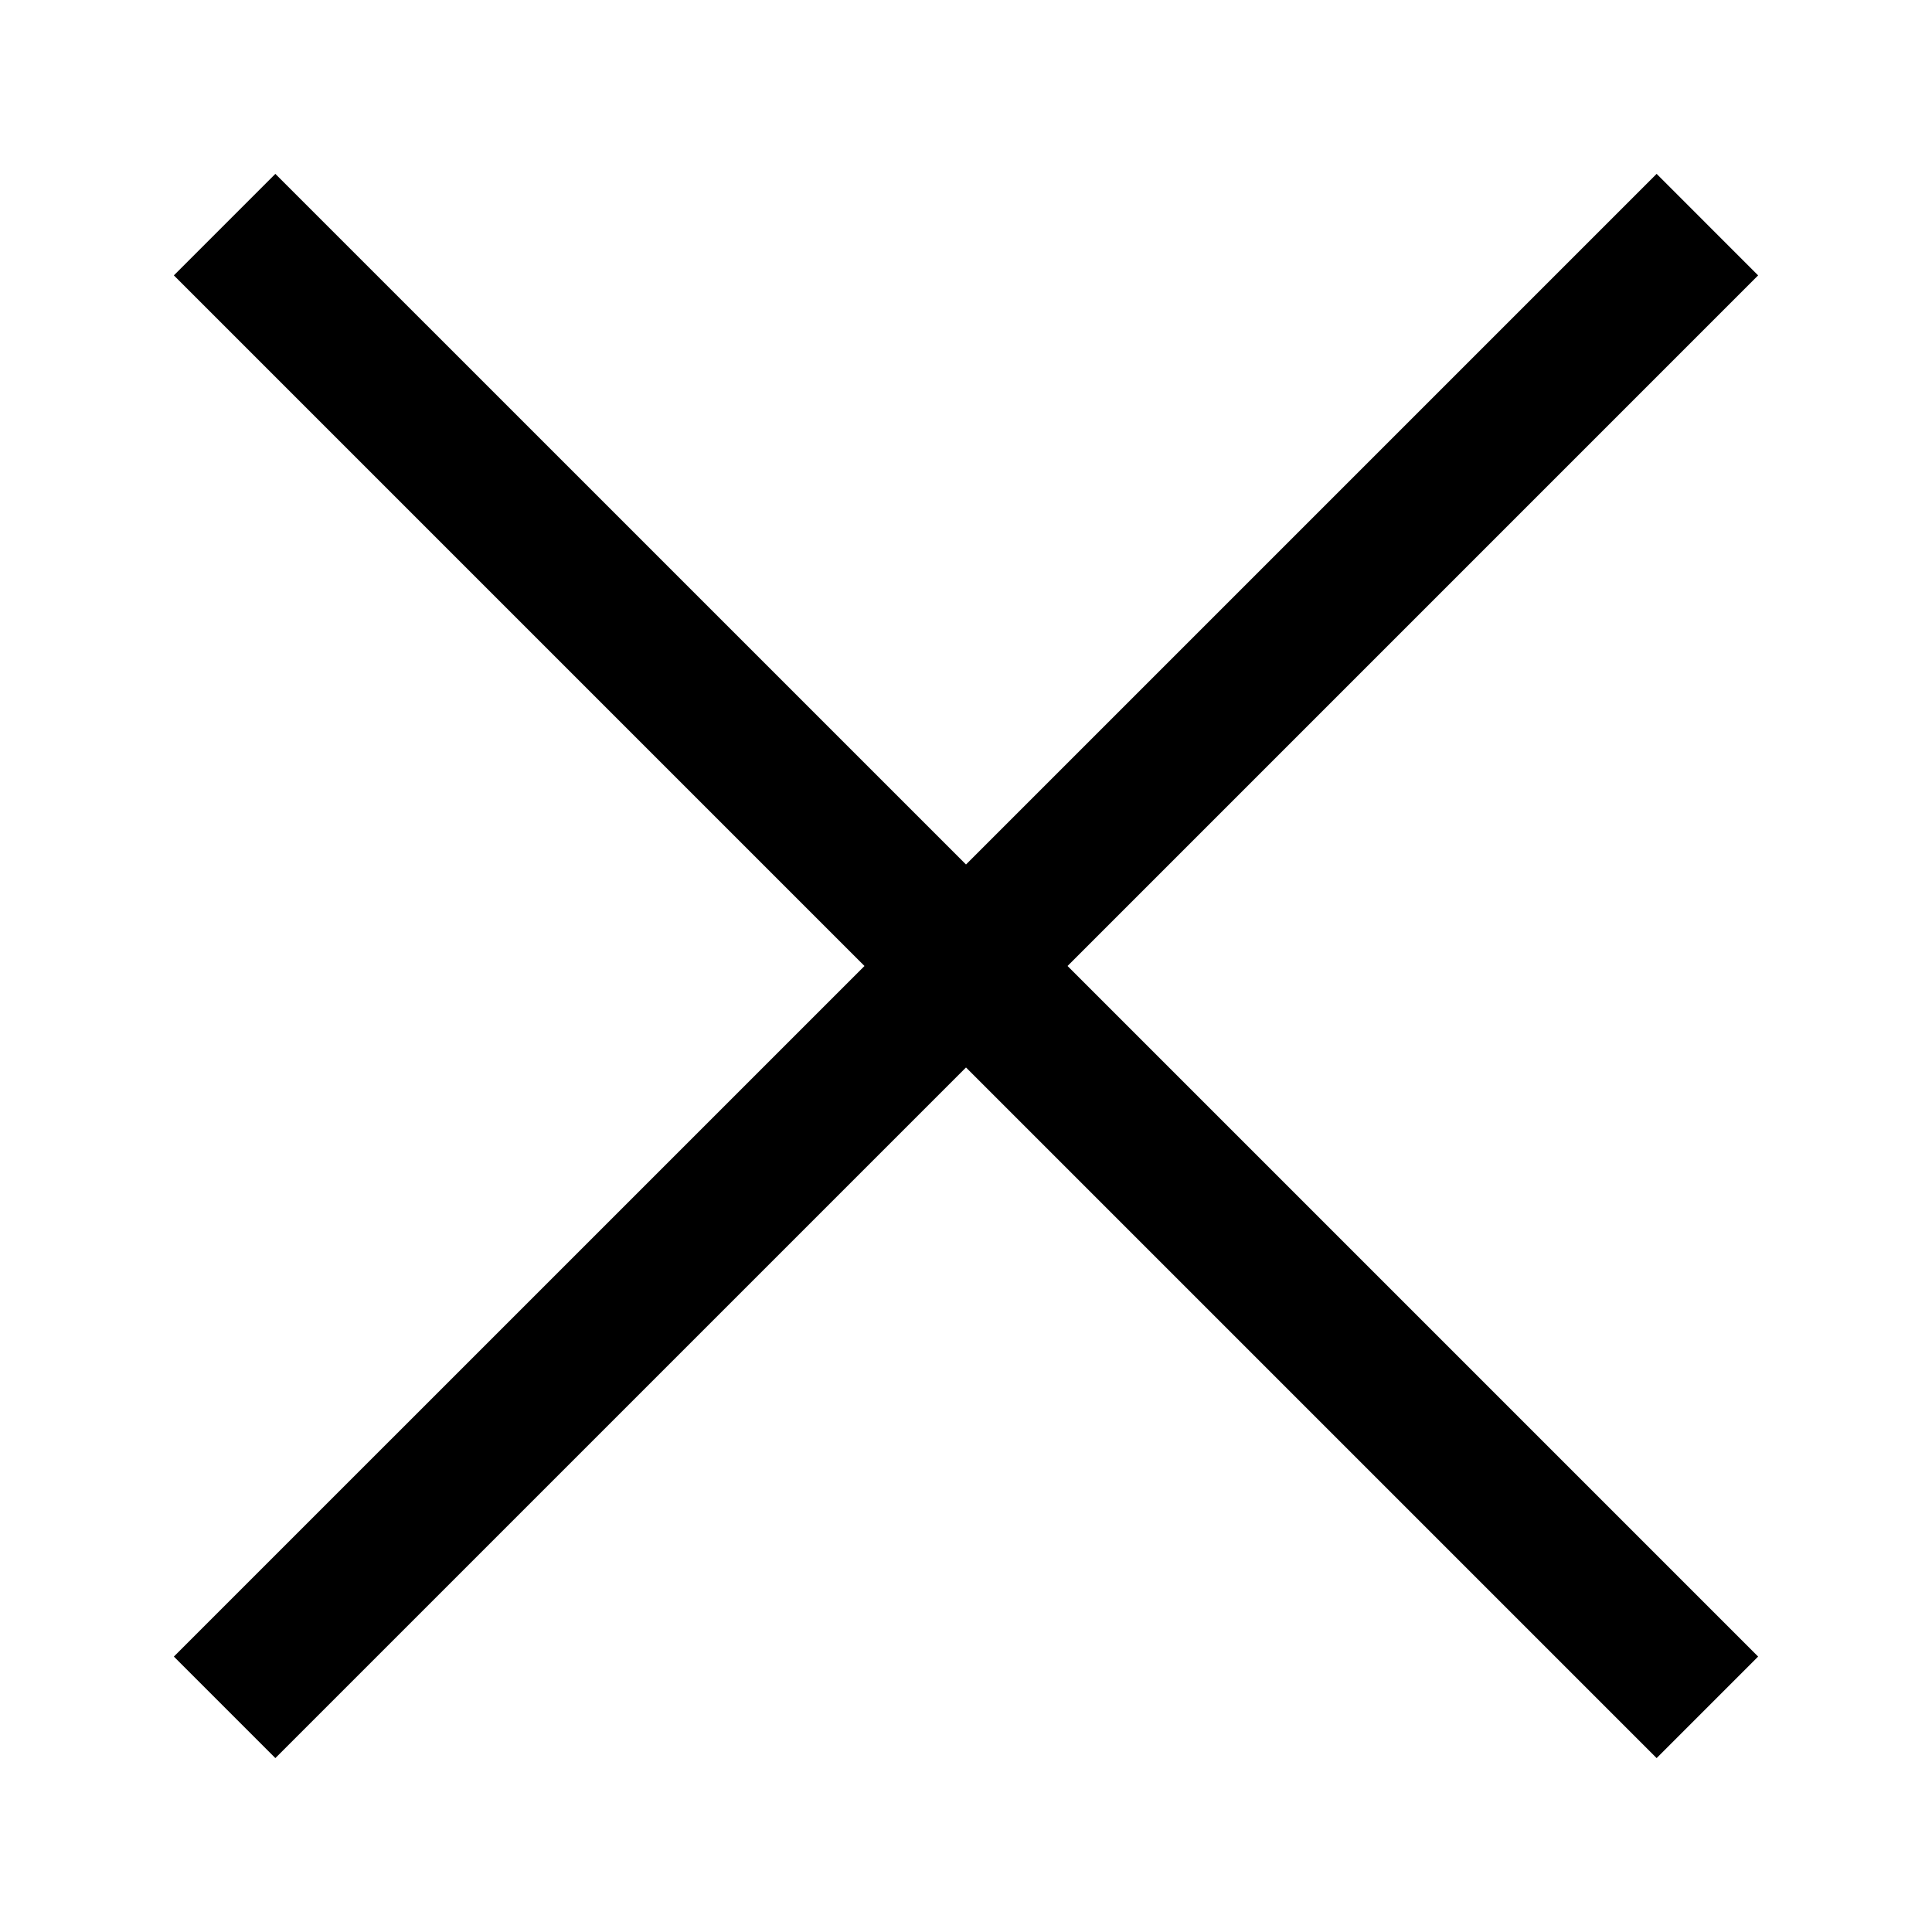 <?xml version="1.0" encoding="UTF-8"?>
<!-- Uploaded to: ICON Repo, www.svgrepo.com, Generator: ICON Repo Mixer Tools -->
<svg fill="#000000" width="800px" height="800px" version="1.1" viewBox="144 144 512 512" xmlns="http://www.w3.org/2000/svg">
 <path d="m609.92 216.98-26.898-26.902-183.02 183.02-183.03-183.02-26.895 26.902 183.02 183.02-183.02 183.01 26.895 26.902 183.03-183.02 183.02 183.02 26.898-26.902-183.01-183.01z"/>
</svg>